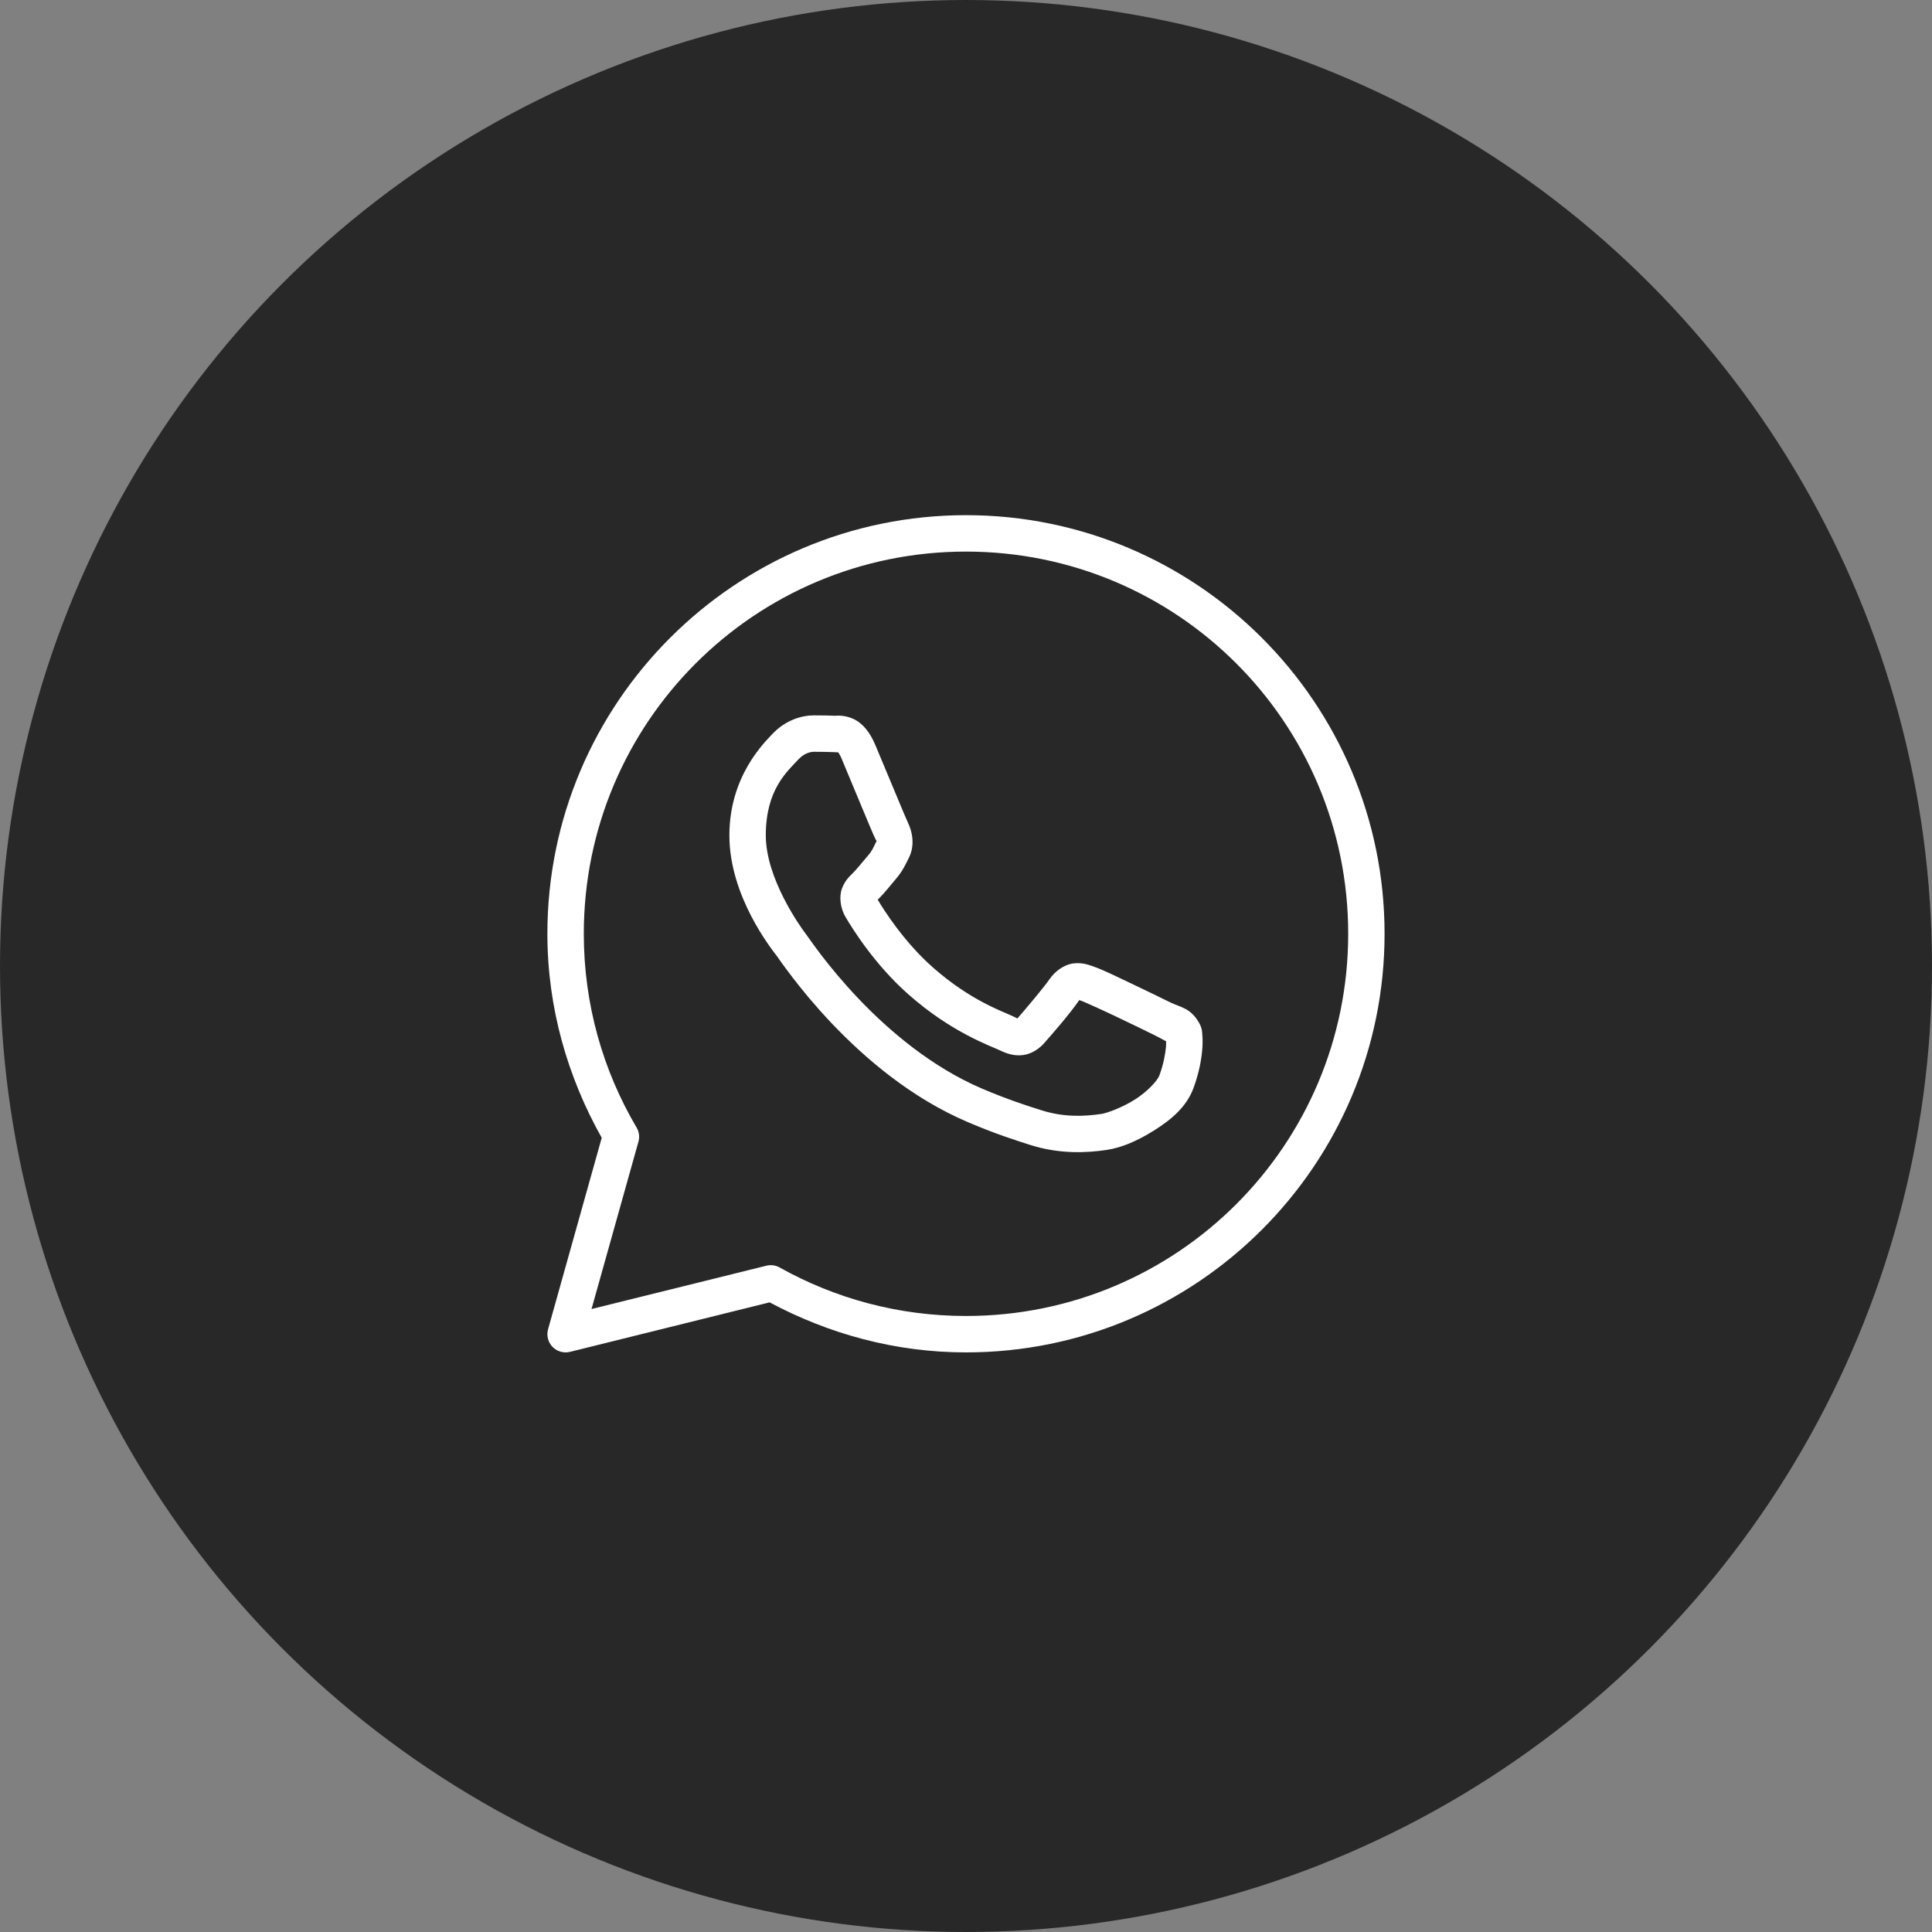 <?xml version="1.0" encoding="UTF-8"?> <svg xmlns="http://www.w3.org/2000/svg" width="40" height="40" viewBox="0 0 40 40" fill="none"><rect x="0" y="0" width="40" height="40" fill="#808080" stroke="none"/> <circle cx="20" cy="20" r="19.5" fill="#282828" stroke="#282828"></circle> <path d="M20 10.666C15.218 10.666 11.333 14.551 11.333 19.333C11.333 20.87 11.755 22.305 12.458 23.557L11.347 27.521C11.329 27.585 11.328 27.652 11.345 27.716C11.361 27.78 11.394 27.838 11.439 27.885C11.485 27.933 11.543 27.967 11.606 27.985C11.669 28.003 11.736 28.005 11.8 27.989L15.934 26.964C17.149 27.613 18.527 28 20 28C24.782 28 28.666 24.115 28.666 19.333C28.666 14.551 24.782 10.666 20 10.666ZM20 11.42C24.374 11.42 27.913 14.959 27.913 19.333C27.913 23.708 24.374 27.246 20 27.246C18.597 27.246 17.284 26.881 16.142 26.242C16.058 26.195 15.96 26.182 15.867 26.205L12.247 27.102L13.218 23.639C13.232 23.59 13.236 23.538 13.229 23.488C13.223 23.437 13.206 23.389 13.18 23.345C12.486 22.168 12.087 20.799 12.087 19.333C12.087 14.959 15.625 11.42 20 11.42ZM16.851 14.811C16.609 14.811 16.264 14.901 15.981 15.207C15.81 15.39 15.101 16.081 15.101 17.296C15.101 18.563 15.98 19.656 16.086 19.796H16.087V19.797C16.076 19.784 16.221 19.993 16.415 20.245C16.608 20.497 16.879 20.827 17.218 21.185C17.898 21.9 18.854 22.727 20.039 23.233C20.585 23.466 21.016 23.606 21.343 23.709C21.948 23.898 22.499 23.869 22.913 23.808C23.222 23.763 23.563 23.614 23.9 23.401C24.237 23.188 24.568 22.922 24.713 22.519C24.818 22.23 24.871 21.963 24.89 21.743C24.9 21.634 24.901 21.537 24.894 21.447C24.887 21.357 24.894 21.288 24.811 21.151C24.635 20.863 24.436 20.855 24.229 20.753C24.114 20.696 23.786 20.536 23.457 20.379C23.129 20.222 22.844 20.084 22.669 20.021C22.558 19.982 22.423 19.924 22.228 19.946C22.033 19.968 21.841 20.109 21.728 20.275C21.622 20.433 21.194 20.938 21.064 21.086C21.062 21.085 21.073 21.09 21.022 21.065C20.861 20.985 20.663 20.917 20.371 20.763C20.079 20.609 19.714 20.382 19.314 20.029V20.029C18.72 19.505 18.303 18.848 18.172 18.627C18.18 18.616 18.171 18.629 18.189 18.61L18.19 18.61C18.324 18.477 18.443 18.319 18.544 18.203C18.687 18.039 18.75 17.894 18.818 17.759C18.954 17.489 18.878 17.192 18.799 17.036V17.035C18.805 17.046 18.757 16.941 18.705 16.818C18.653 16.696 18.587 16.537 18.517 16.368C18.376 16.029 18.218 15.65 18.124 15.427V15.427C18.014 15.165 17.865 14.976 17.67 14.885C17.474 14.794 17.302 14.82 17.295 14.819H17.294C17.155 14.813 17.002 14.811 16.851 14.811ZM16.851 15.565C16.996 15.565 17.139 15.567 17.259 15.572C17.382 15.579 17.375 15.579 17.351 15.568C17.327 15.557 17.36 15.553 17.43 15.72C17.521 15.937 17.68 16.318 17.821 16.658C17.892 16.828 17.958 16.987 18.011 17.112C18.064 17.237 18.093 17.307 18.126 17.373V17.374L18.127 17.375C18.159 17.439 18.156 17.398 18.145 17.42C18.066 17.578 18.055 17.617 17.974 17.71C17.852 17.851 17.727 18.008 17.661 18.073C17.603 18.13 17.499 18.219 17.433 18.392C17.368 18.565 17.399 18.804 17.503 18.981C17.643 19.218 18.102 19.966 18.816 20.595C19.266 20.991 19.685 21.253 20.02 21.43C20.354 21.607 20.627 21.71 20.688 21.74C20.833 21.811 20.991 21.867 21.175 21.845C21.359 21.823 21.518 21.711 21.619 21.597L21.619 21.596C21.754 21.444 22.154 20.988 22.345 20.706C22.353 20.709 22.351 20.707 22.414 20.73V20.731H22.415C22.444 20.741 22.808 20.904 23.133 21.059C23.458 21.214 23.788 21.375 23.895 21.428C24.05 21.504 24.123 21.554 24.142 21.554C24.143 21.587 24.144 21.623 24.14 21.678C24.126 21.829 24.086 22.039 24.005 22.263C23.965 22.373 23.758 22.599 23.498 22.764C23.237 22.929 22.92 23.046 22.802 23.063C22.449 23.115 22.029 23.134 21.569 22.989C21.249 22.889 20.851 22.759 20.335 22.54C19.289 22.094 18.4 21.335 17.765 20.666C17.448 20.332 17.193 20.02 17.012 19.785C16.832 19.55 16.753 19.428 16.687 19.341L16.686 19.34C16.57 19.186 15.855 18.192 15.855 17.296C15.855 16.348 16.295 15.976 16.533 15.72C16.658 15.585 16.795 15.565 16.851 15.565Z" fill="white"></path> </svg> 
